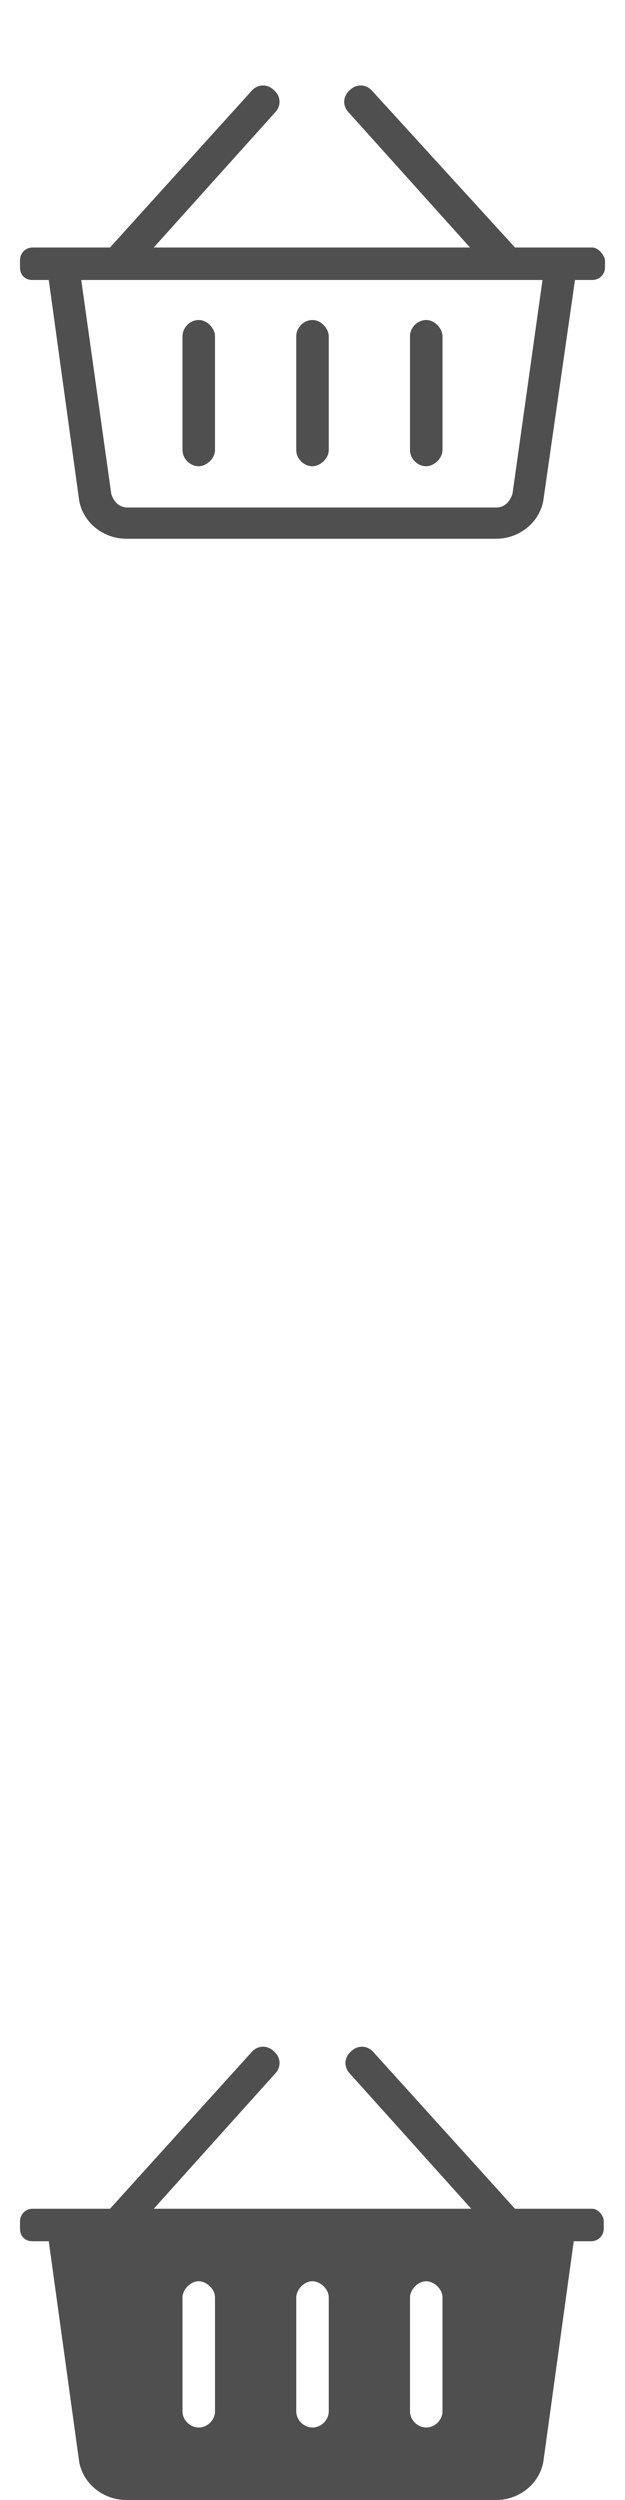 <?xml version="1.0" encoding="utf-8"?>
<!-- Generator: Adobe Illustrator 25.0.0, SVG Export Plug-In . SVG Version: 6.00 Build 0)  -->
<svg version="1.1" id="Layer_1" xmlns="http://www.w3.org/2000/svg" xmlns:xlink="http://www.w3.org/1999/xlink" x="0px" y="0px"
	 viewBox="0 0 50 200" style="enable-background:new 0 0 50 200;" xml:space="preserve">
<style type="text/css">
	.st0{fill:#4F4F50;}
</style>
<path class="st0" d="M47.4,19.8h-6.2L29.8,7.3c-0.5-0.6-1.3-0.6-1.8-0.1c-0.6,0.5-0.6,1.3-0.1,1.8l9.7,10.8H12.3L22,9
	c0.5-0.5,0.5-1.3-0.1-1.8c-0.5-0.5-1.3-0.5-1.8,0.1L8.8,19.8H2.6c-0.6,0-1,0.5-1,1v0.6c0,0.6,0.4,1,1,1h1.3l2.4,17.4
	c0.2,1.9,1.9,3.3,3.8,3.3h29.6c1.9,0,3.6-1.4,3.8-3.3L46,22.4h1.4c0.5,0,1-0.4,1-1v-0.6C48.3,20.3,47.8,19.8,47.4,19.8z M41,39.5
	c-0.2,0.6-0.6,1.1-1.3,1.1H10.2c-0.6,0-1.1-0.4-1.3-1.1L6.5,22.4h36.9L41,39.5z M26.3,26.9c0-0.6-0.6-1.3-1.3-1.3
	c-0.7,0-1.3,0.6-1.3,1.3V36c0,0.7,0.6,1.3,1.3,1.3c0.6,0,1.3-0.6,1.3-1.3V26.9z M35.4,26.9c0-0.6-0.6-1.3-1.3-1.3s-1.3,0.6-1.3,1.3
	V36c0,0.7,0.6,1.3,1.3,1.3c0.6,0,1.3-0.6,1.3-1.3V26.9z M17.2,26.9c0-0.6-0.6-1.3-1.3-1.3s-1.3,0.6-1.3,1.3V36
	c0,0.7,0.6,1.3,1.3,1.3c0.6,0,1.3-0.6,1.3-1.3V26.9z"/>
<path class="st0" d="M47.4,176.7h-6.2l-11.3-12.5c-0.5-0.6-1.3-0.6-1.8-0.1c-0.6,0.5-0.6,1.3-0.1,1.8l9.7,10.8H12.3l9.7-10.8
	c0.5-0.5,0.5-1.3-0.1-1.8c-0.5-0.5-1.3-0.5-1.8,0.1L8.8,176.7H2.6c-0.6,0-1,0.5-1,1v0.6c0,0.6,0.4,1,1,1h1.3l2.4,17.4
	c0.2,1.9,1.9,3.3,3.8,3.3h29.6c1.9,0,3.6-1.4,3.8-3.3l2.4-17.4h1.4c0.5,0,1-0.4,1-1v-0.6C48.3,177.2,47.8,176.7,47.4,176.7z
	 M17.2,192.9c0,0.7-0.6,1.3-1.3,1.3s-1.3-0.6-1.3-1.3v-9.1c0-0.6,0.6-1.3,1.3-1.3c0.6,0,1.3,0.6,1.3,1.3V192.9z M26.3,192.9
	c0,0.7-0.6,1.3-1.3,1.3c-0.7,0-1.3-0.6-1.3-1.3v-9.1c0-0.6,0.6-1.3,1.3-1.3c0.6,0,1.3,0.6,1.3,1.3V192.9z M35.4,192.9
	c0,0.7-0.6,1.3-1.3,1.3s-1.3-0.6-1.3-1.3v-9.1c0-0.6,0.6-1.3,1.3-1.3c0.6,0,1.3,0.6,1.3,1.3V192.9z"/>
</svg>
